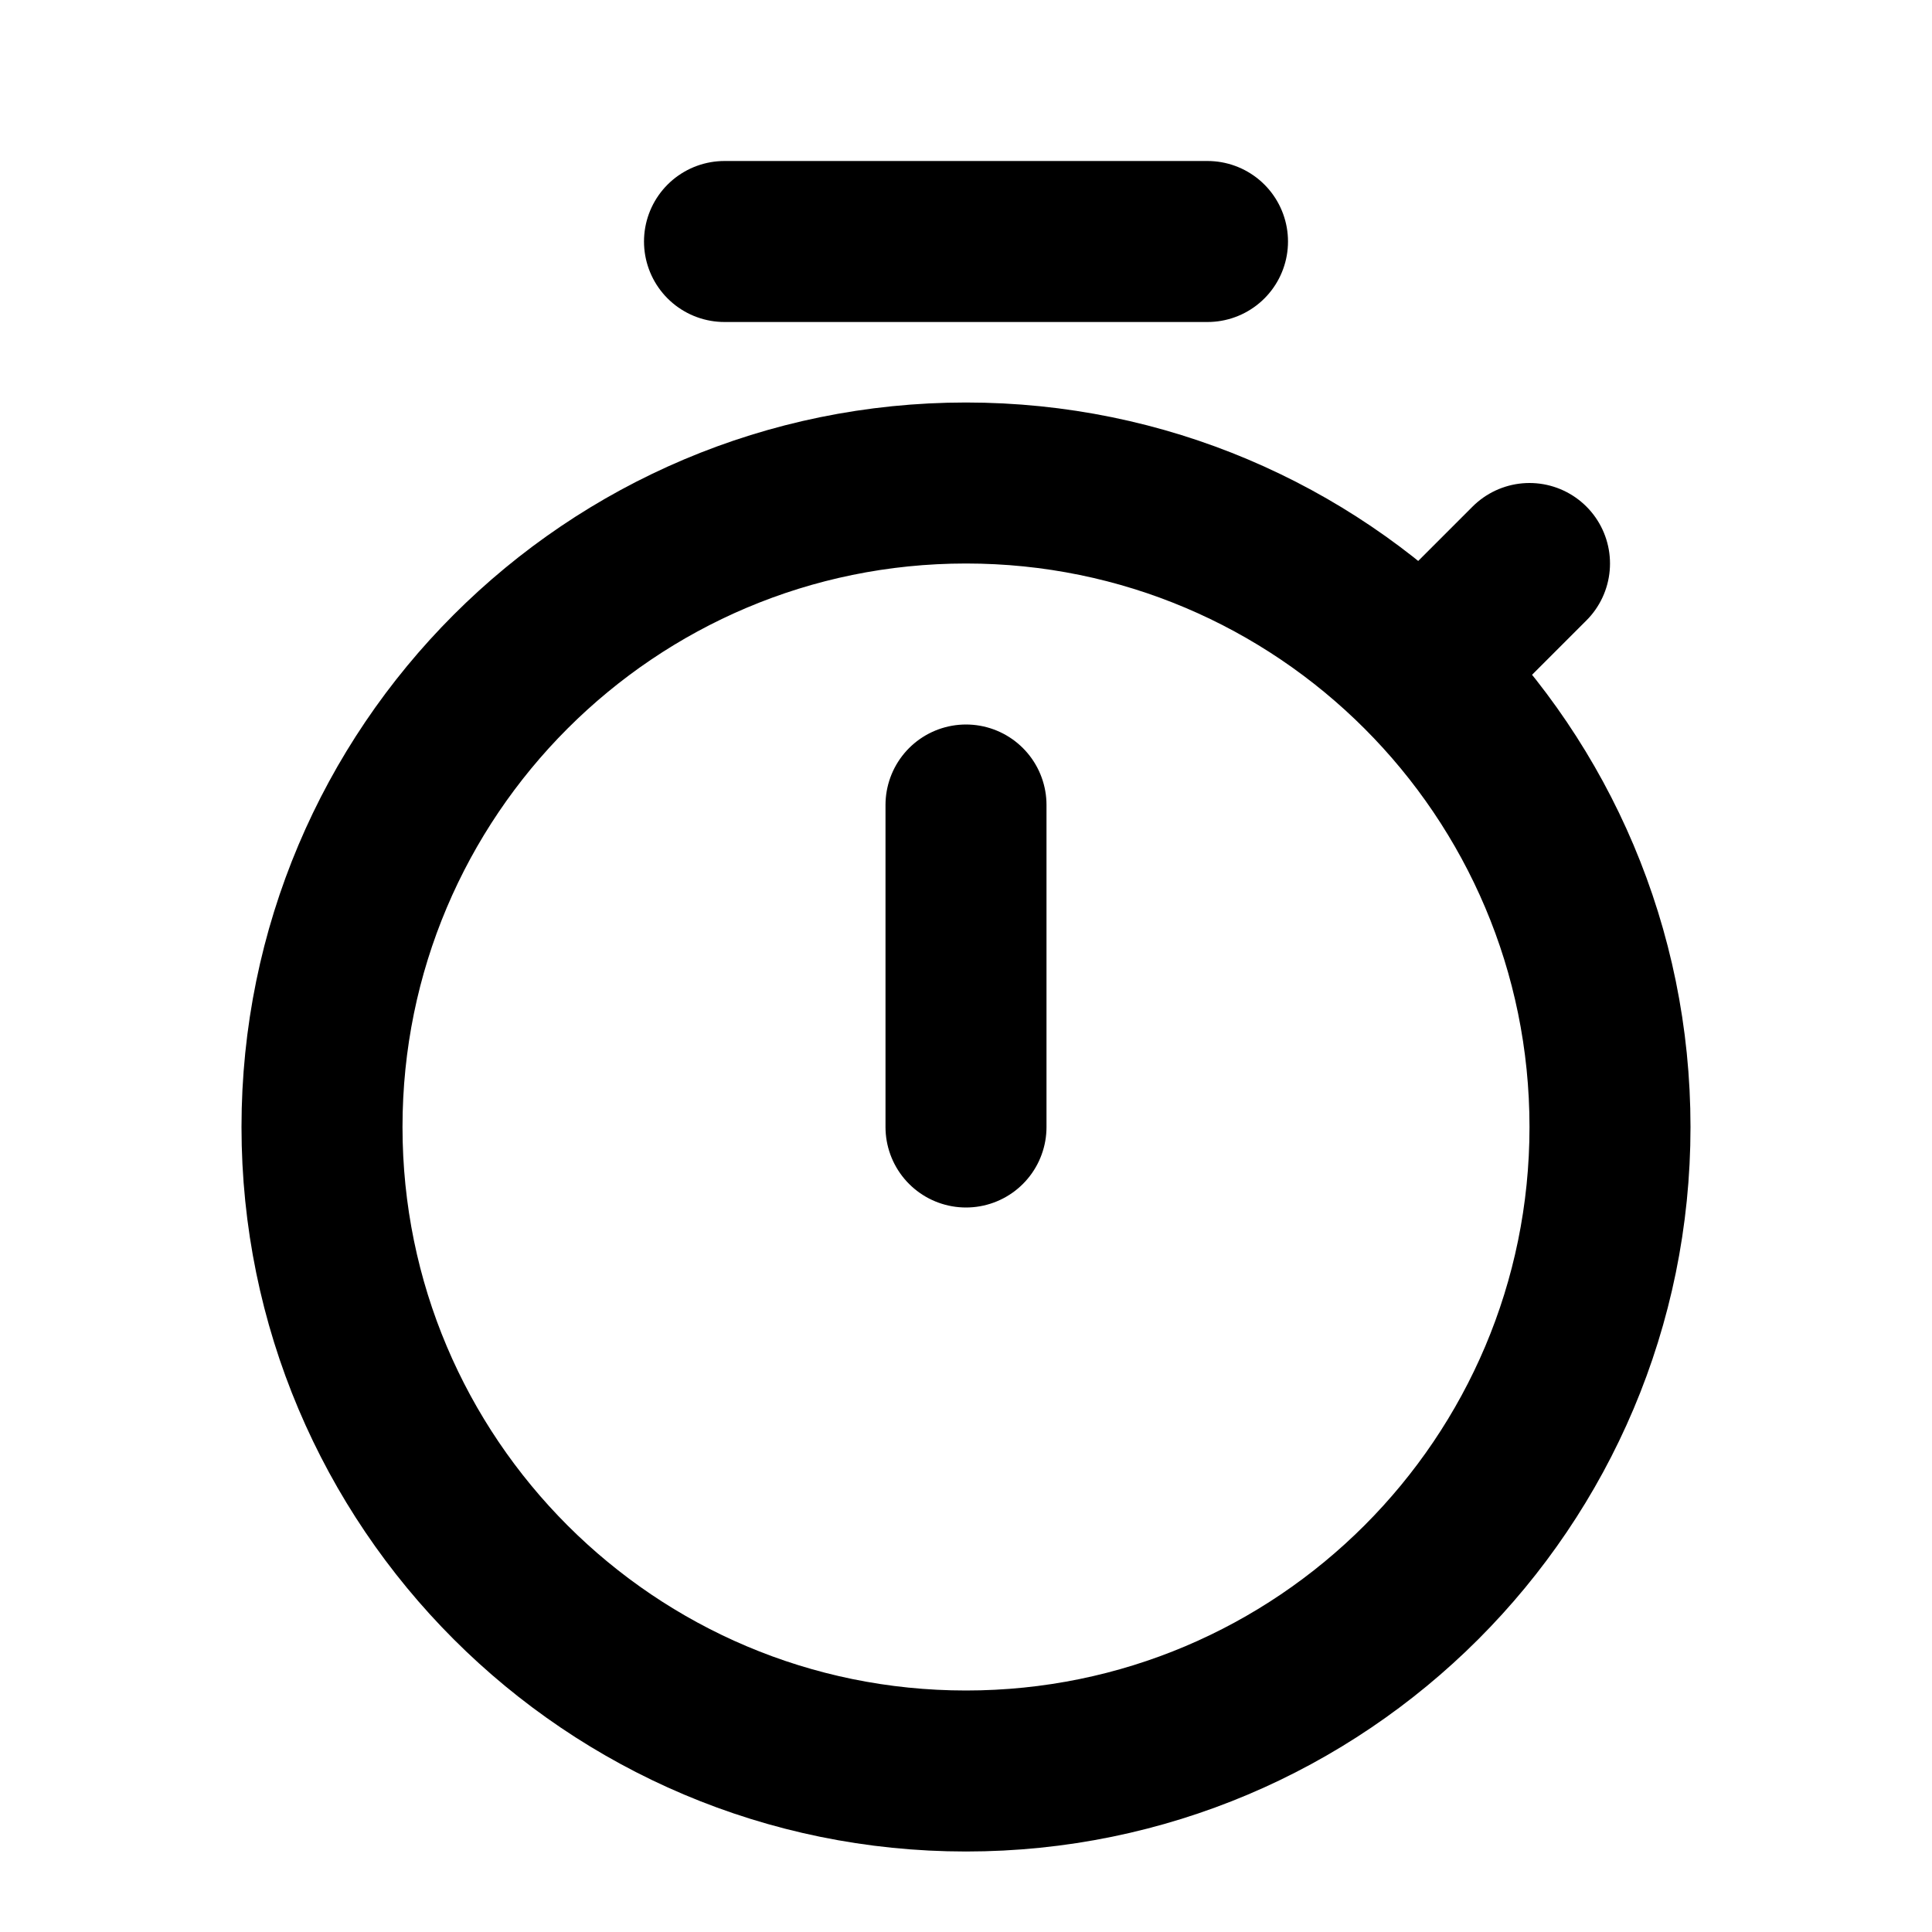 <?xml version="1.0" ?><!-- Uploaded to: SVG Repo, www.svgrepo.com, Generator: SVG Repo Mixer Tools -->
<svg width="800px" height="800px" viewBox="0 0 24 24" fill="none" xmlns="http://www.w3.org/2000/svg"><path d="M19 7L17.657 8.343M17.657 8.343C16.209 6.895 14.209 6 12 6C7.582 6 4 9.582 4 14C4 18.418 7.582 22 12 22C16.418 22 20 18.418 20 14C20 11.791 19.105 9.791 17.657 8.343ZM12 10V14M9 3H15" stroke="#000000" stroke-linecap="round" stroke-linejoin="round" stroke-width="2"/></svg>